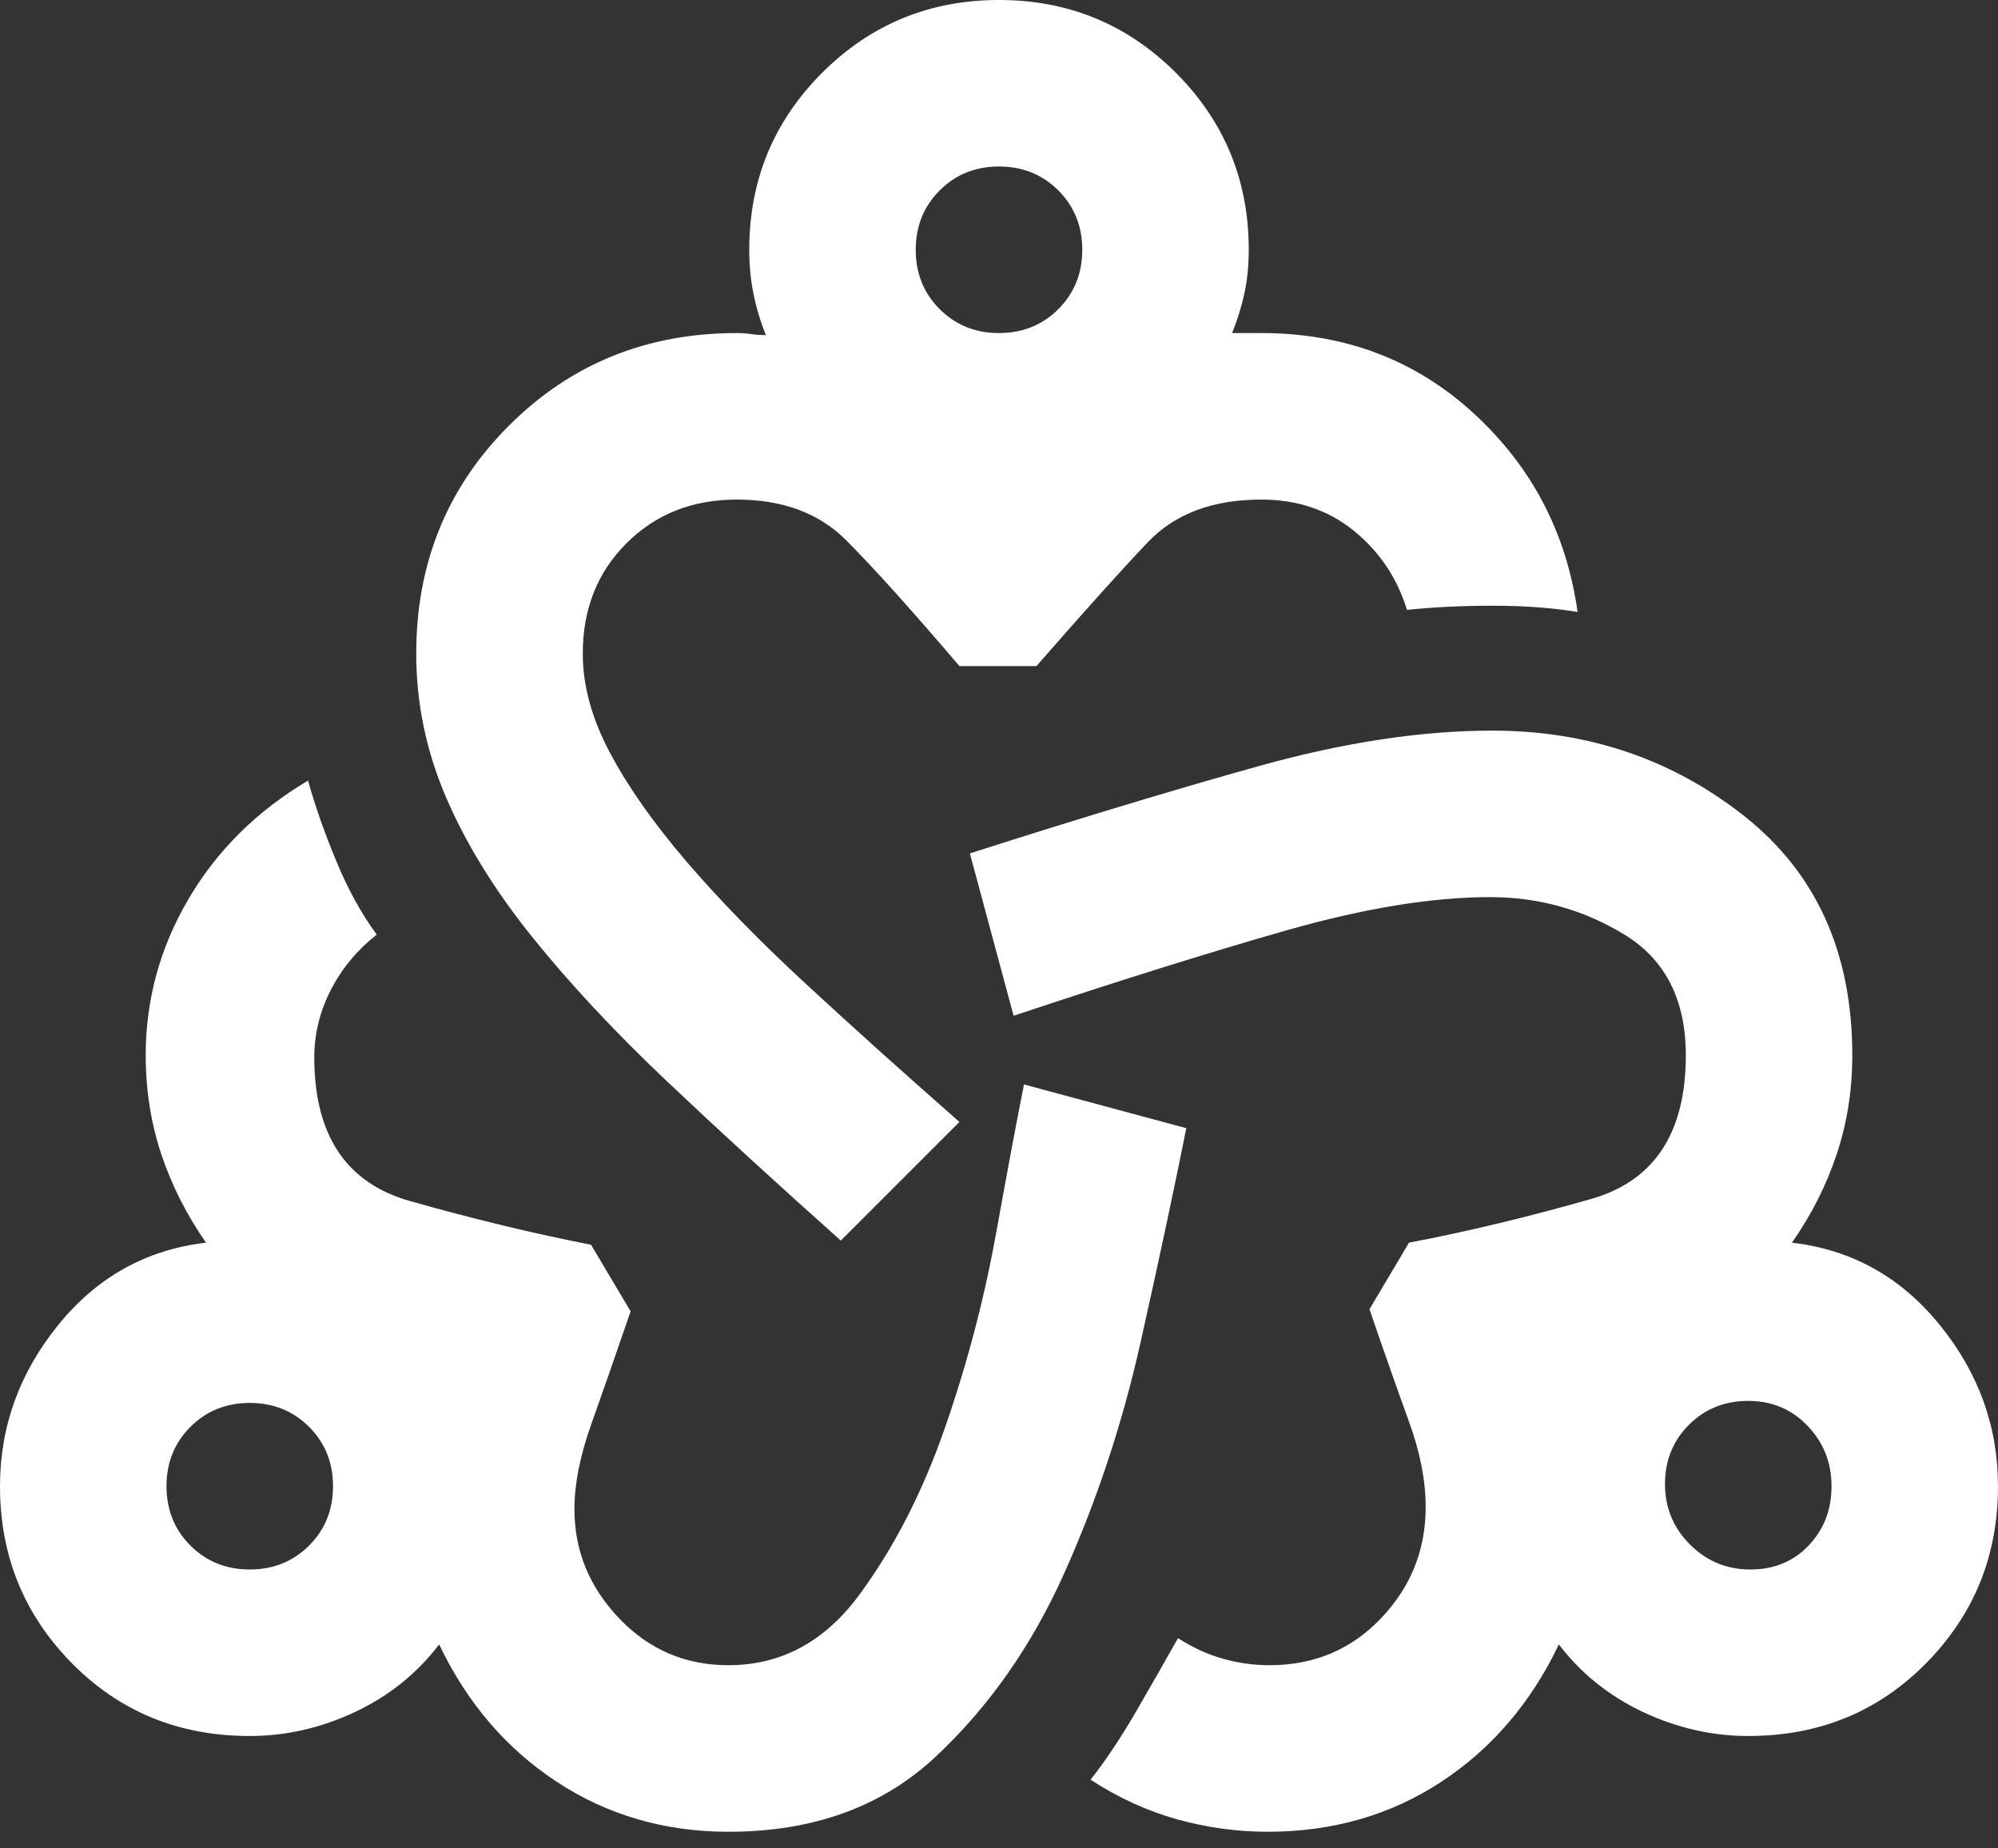 <svg width="40" height="37" viewBox="0 0 40 37" fill="none" xmlns="http://www.w3.org/2000/svg">
<rect x="0" y="0" width="40" height="37" fill="#333333" stroke="none"/>
<g clip-path="url(#clip0_39_637)">
<path d="M14.583 36.667C13.306 36.667 12.16 36.333 11.146 35.667C10.132 35 9.347 34.083 8.792 32.917C8.347 33.5 7.785 33.951 7.104 34.271C6.424 34.59 5.722 34.75 5 34.75C3.583 34.75 2.396 34.264 1.438 33.292C0.479 32.319 0 31.139 0 29.75C0 28.556 0.389 27.479 1.167 26.521C1.944 25.562 2.931 25.014 4.125 24.875C3.736 24.319 3.438 23.729 3.229 23.104C3.021 22.479 2.917 21.819 2.917 21.125C2.917 20.014 3.201 18.972 3.771 18C4.34 17.028 5.139 16.236 6.167 15.625C6.306 16.125 6.493 16.66 6.729 17.229C6.965 17.799 7.236 18.292 7.542 18.708C7.153 19.014 6.847 19.382 6.625 19.812C6.403 20.243 6.292 20.694 6.292 21.167C6.292 22.722 6.931 23.681 8.208 24.042C9.486 24.403 10.694 24.694 11.833 24.917L12.625 26.25C12.319 27.139 12.056 27.896 11.833 28.521C11.611 29.146 11.5 29.708 11.5 30.208C11.5 31.042 11.799 31.771 12.396 32.396C12.993 33.021 13.722 33.333 14.583 33.333C15.639 33.333 16.514 32.861 17.208 31.917C17.903 30.972 18.472 29.861 18.917 28.583C19.361 27.306 19.701 26.014 19.938 24.708C20.174 23.403 20.361 22.403 20.5 21.708L23.75 22.583C23.5 23.833 23.194 25.264 22.833 26.875C22.472 28.486 21.965 30.021 21.312 31.479C20.66 32.938 19.799 34.167 18.729 35.167C17.66 36.167 16.278 36.667 14.583 36.667ZM5 31.417C5.472 31.417 5.868 31.257 6.188 30.938C6.507 30.618 6.667 30.222 6.667 29.75C6.667 29.278 6.507 28.882 6.188 28.562C5.868 28.243 5.472 28.083 5 28.083C4.528 28.083 4.132 28.243 3.812 28.562C3.493 28.882 3.333 29.278 3.333 29.75C3.333 30.222 3.493 30.618 3.812 30.938C4.132 31.257 4.528 31.417 5 31.417ZM16.833 24.833C15.556 23.694 14.396 22.632 13.354 21.646C12.312 20.66 11.417 19.701 10.667 18.771C9.917 17.84 9.34 16.91 8.938 15.979C8.535 15.049 8.333 14.083 8.333 13.083C8.333 11.278 8.951 9.757 10.188 8.521C11.424 7.285 12.944 6.667 14.75 6.667C14.861 6.667 14.958 6.674 15.042 6.688C15.125 6.701 15.222 6.708 15.333 6.708C15.222 6.431 15.139 6.153 15.083 5.875C15.028 5.597 15 5.306 15 5C15 3.611 15.486 2.431 16.458 1.458C17.431 0.486 18.611 0 20 0C21.389 0 22.569 0.486 23.542 1.458C24.514 2.431 25 3.611 25 5C25 5.306 24.972 5.59 24.917 5.854C24.861 6.118 24.778 6.389 24.667 6.667H25.25C26.917 6.667 28.333 7.201 29.5 8.271C30.667 9.34 31.361 10.667 31.583 12.25C31.083 12.167 30.521 12.125 29.896 12.125C29.271 12.125 28.694 12.153 28.167 12.208C27.972 11.569 27.618 11.042 27.104 10.625C26.59 10.208 25.972 10 25.25 10C24.278 10 23.521 10.285 22.979 10.854C22.438 11.424 21.694 12.25 20.75 13.333H19.208C18.236 12.194 17.479 11.354 16.938 10.812C16.396 10.271 15.667 10 14.75 10C13.861 10 13.125 10.292 12.542 10.875C11.958 11.458 11.667 12.194 11.667 13.083C11.667 13.722 11.847 14.382 12.208 15.062C12.569 15.743 13.076 16.465 13.729 17.229C14.382 17.993 15.174 18.806 16.104 19.667C17.035 20.528 18.069 21.458 19.208 22.458L16.833 24.833ZM20 6.667C20.472 6.667 20.868 6.507 21.188 6.188C21.507 5.868 21.667 5.472 21.667 5C21.667 4.528 21.507 4.132 21.188 3.812C20.868 3.493 20.472 3.333 20 3.333C19.528 3.333 19.132 3.493 18.812 3.812C18.493 4.132 18.333 4.528 18.333 5C18.333 5.472 18.493 5.868 18.812 6.188C19.132 6.507 19.528 6.667 20 6.667ZM25.375 36.667C24.764 36.667 24.16 36.583 23.562 36.417C22.965 36.25 22.389 35.986 21.833 35.625C22.139 35.236 22.444 34.778 22.75 34.25C23.056 33.722 23.333 33.236 23.583 32.792C23.889 32.986 24.194 33.125 24.5 33.208C24.806 33.292 25.111 33.333 25.417 33.333C26.306 33.333 27.049 33.021 27.646 32.396C28.243 31.771 28.542 31.028 28.542 30.167C28.542 29.639 28.431 29.069 28.208 28.458C27.986 27.847 27.722 27.097 27.417 26.208L28.208 24.875C29.375 24.653 30.59 24.361 31.854 24C33.118 23.639 33.75 22.681 33.75 21.125C33.75 20.014 33.34 19.208 32.521 18.708C31.701 18.208 30.806 17.958 29.833 17.958C28.667 17.958 27.306 18.181 25.75 18.625C24.194 19.069 22.375 19.639 20.292 20.333L19.417 17.083C21.583 16.389 23.514 15.806 25.208 15.333C26.903 14.861 28.458 14.625 29.875 14.625C31.792 14.625 33.472 15.194 34.917 16.333C36.361 17.472 37.083 19.069 37.083 21.125C37.083 21.819 36.979 22.479 36.771 23.104C36.562 23.729 36.264 24.319 35.875 24.875C37.069 25.014 38.056 25.562 38.833 26.521C39.611 27.479 40 28.556 40 29.75C40 31.139 39.521 32.319 38.562 33.292C37.604 34.264 36.417 34.75 35 34.75C34.278 34.75 33.576 34.59 32.896 34.271C32.215 33.951 31.653 33.5 31.208 32.917C30.653 34.083 29.868 35 28.854 35.667C27.84 36.333 26.681 36.667 25.375 36.667ZM35.042 31.417C35.514 31.417 35.903 31.257 36.208 30.938C36.514 30.618 36.667 30.222 36.667 29.75C36.667 29.278 36.507 28.875 36.188 28.542C35.868 28.208 35.472 28.042 35 28.042C34.528 28.042 34.132 28.201 33.812 28.521C33.493 28.84 33.333 29.236 33.333 29.708C33.333 30.181 33.5 30.583 33.833 30.917C34.167 31.25 34.569 31.417 35.042 31.417Z" fill="white"/>
</g>
<defs>
<clipPath id="clip0_39_637">
<rect width="40" height="36.667" fill="white"/>
</clipPath>
</defs>
</svg>

